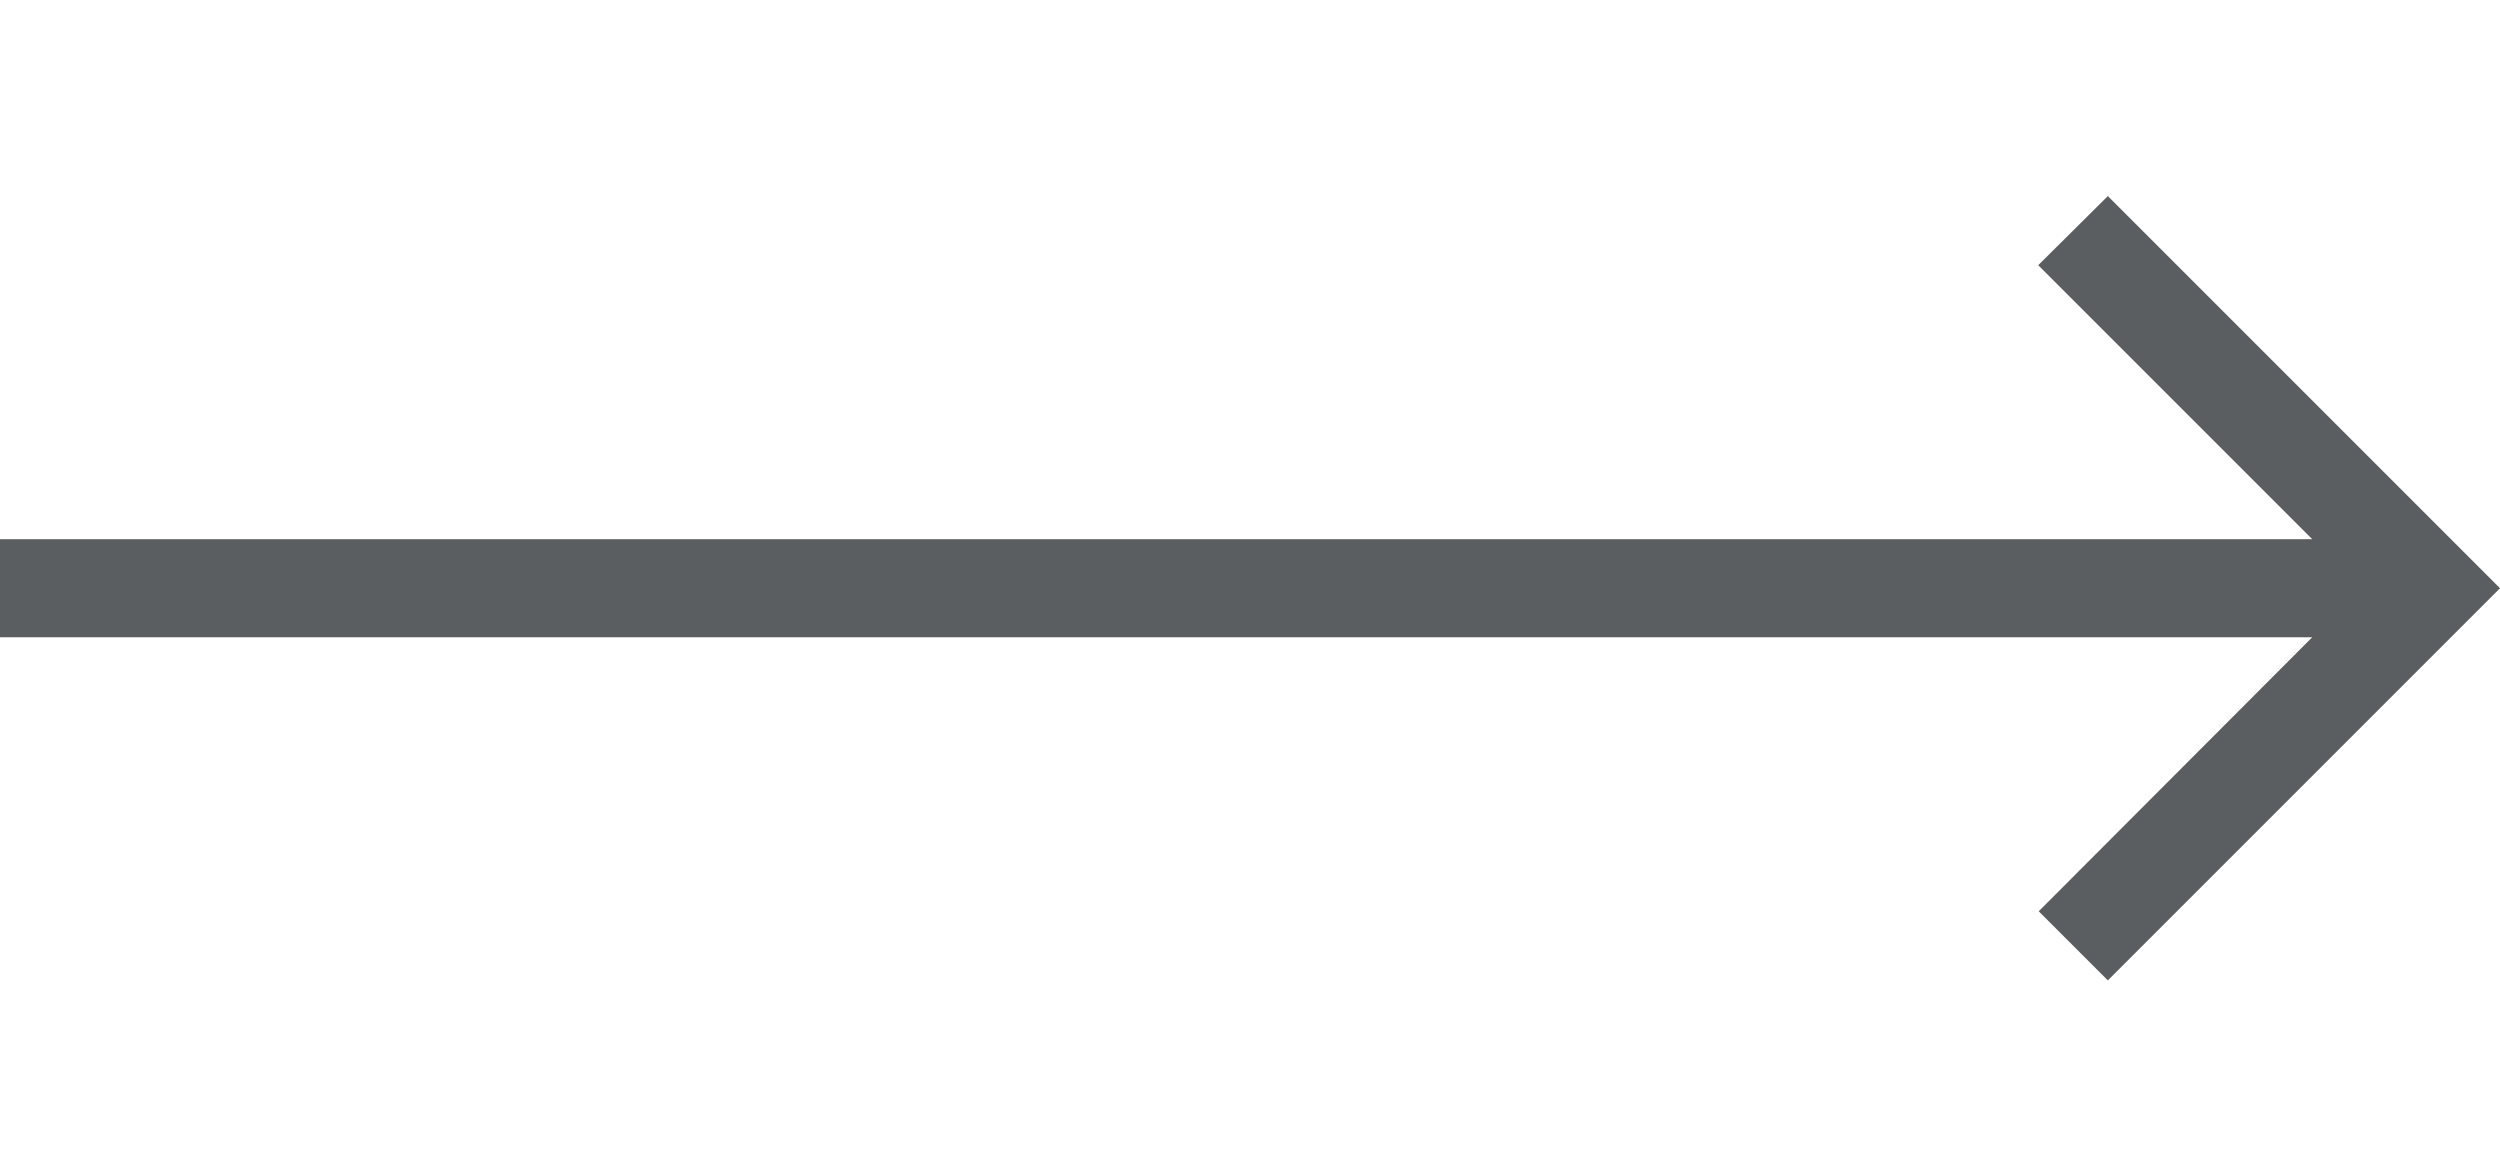 <svg width="51" height="24" viewBox="0 0 51 24" fill="none" xmlns="http://www.w3.org/2000/svg">
<g opacity="0.7">
<path d="M0 11H47.17L41.58 5.41L43 4L51 12L43 20L41.59 18.59L47.17 13H0V11Z" fill="#161A1C"/>
</g>
</svg>
